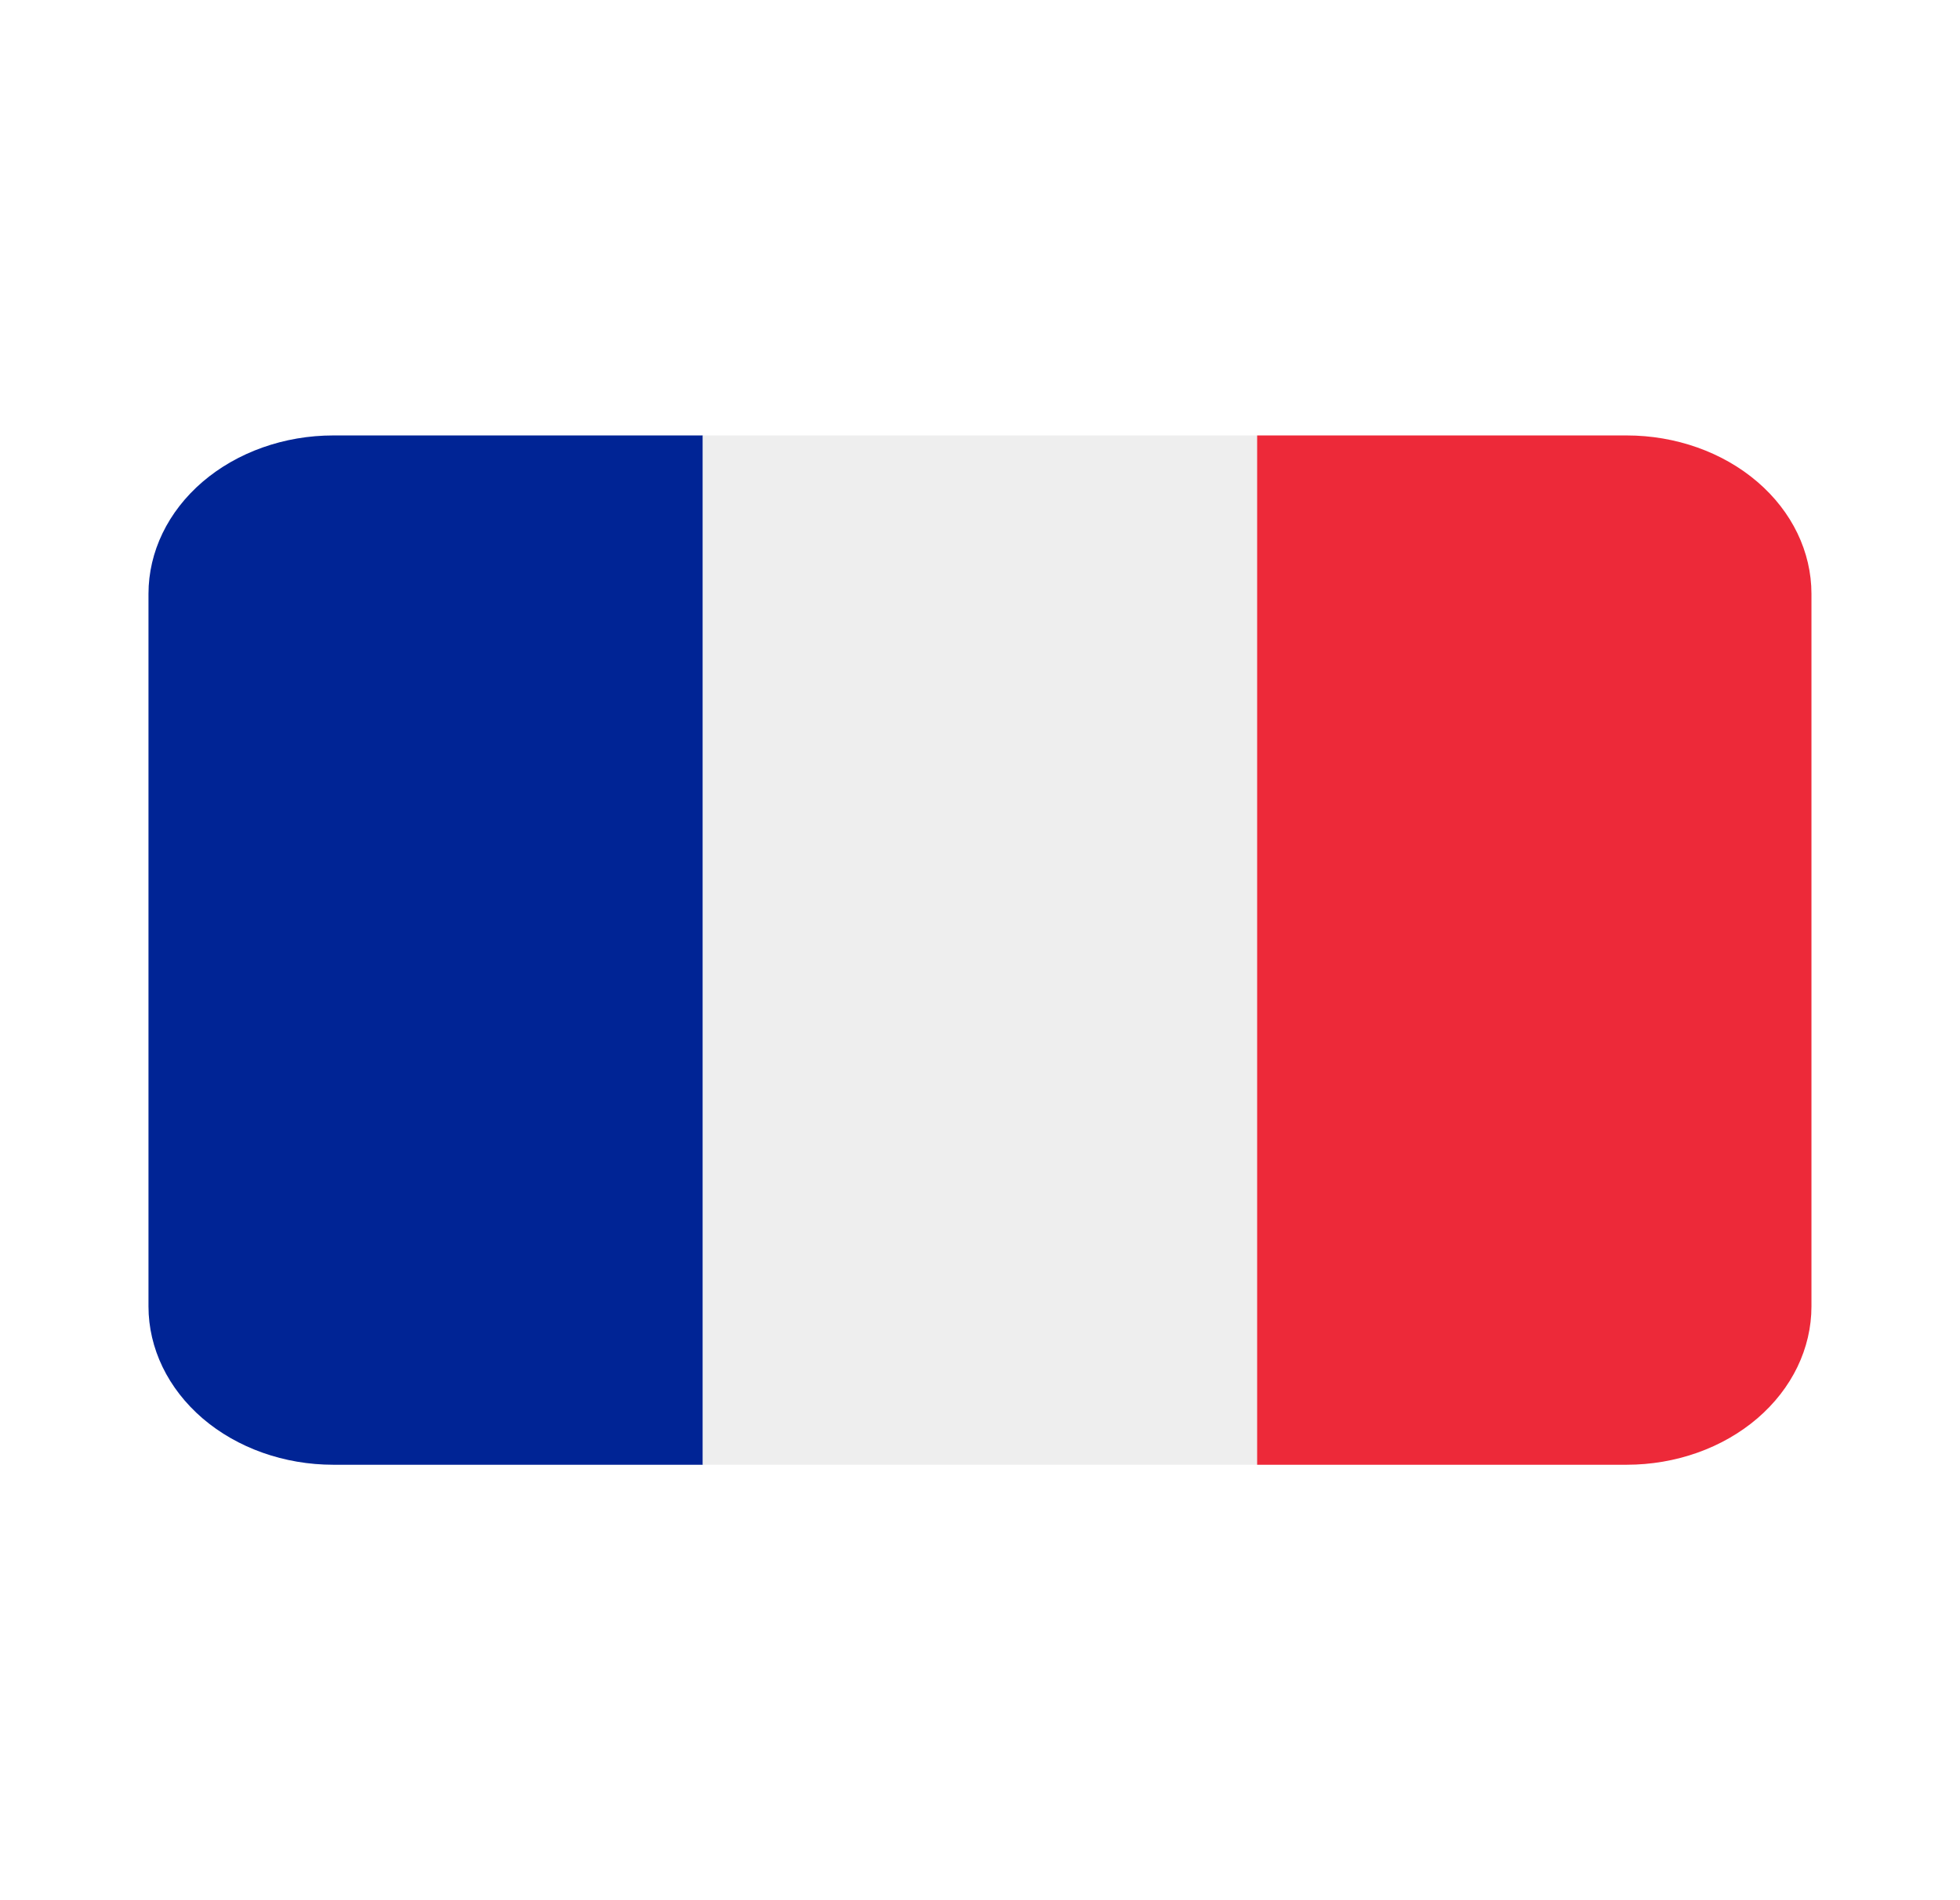 <svg width="33" height="32" viewBox="0 0 33 32" fill="none" xmlns="http://www.w3.org/2000/svg">
<path d="M5.611 7.333C4.786 7.333 3.995 7.614 3.411 8.114C2.828 8.614 2.5 9.293 2.5 10L2.5 22C2.5 22.707 2.828 23.385 3.411 23.886C3.995 24.386 4.786 24.667 5.611 24.667H11.833V7.333H5.611Z" fill="#002495"/>
<path d="M11.834 7.333H21.167V24.667H11.834V7.333Z" fill="#EEEEEE"/>
<path d="M30.499 22C30.499 22.707 30.172 23.385 29.588 23.886C29.005 24.386 28.213 24.667 27.388 24.667H21.166V7.333H27.388C28.213 7.333 29.005 7.614 29.588 8.114C30.172 8.614 30.499 9.293 30.499 10V22Z" fill="#ED2939"/>
</svg>
